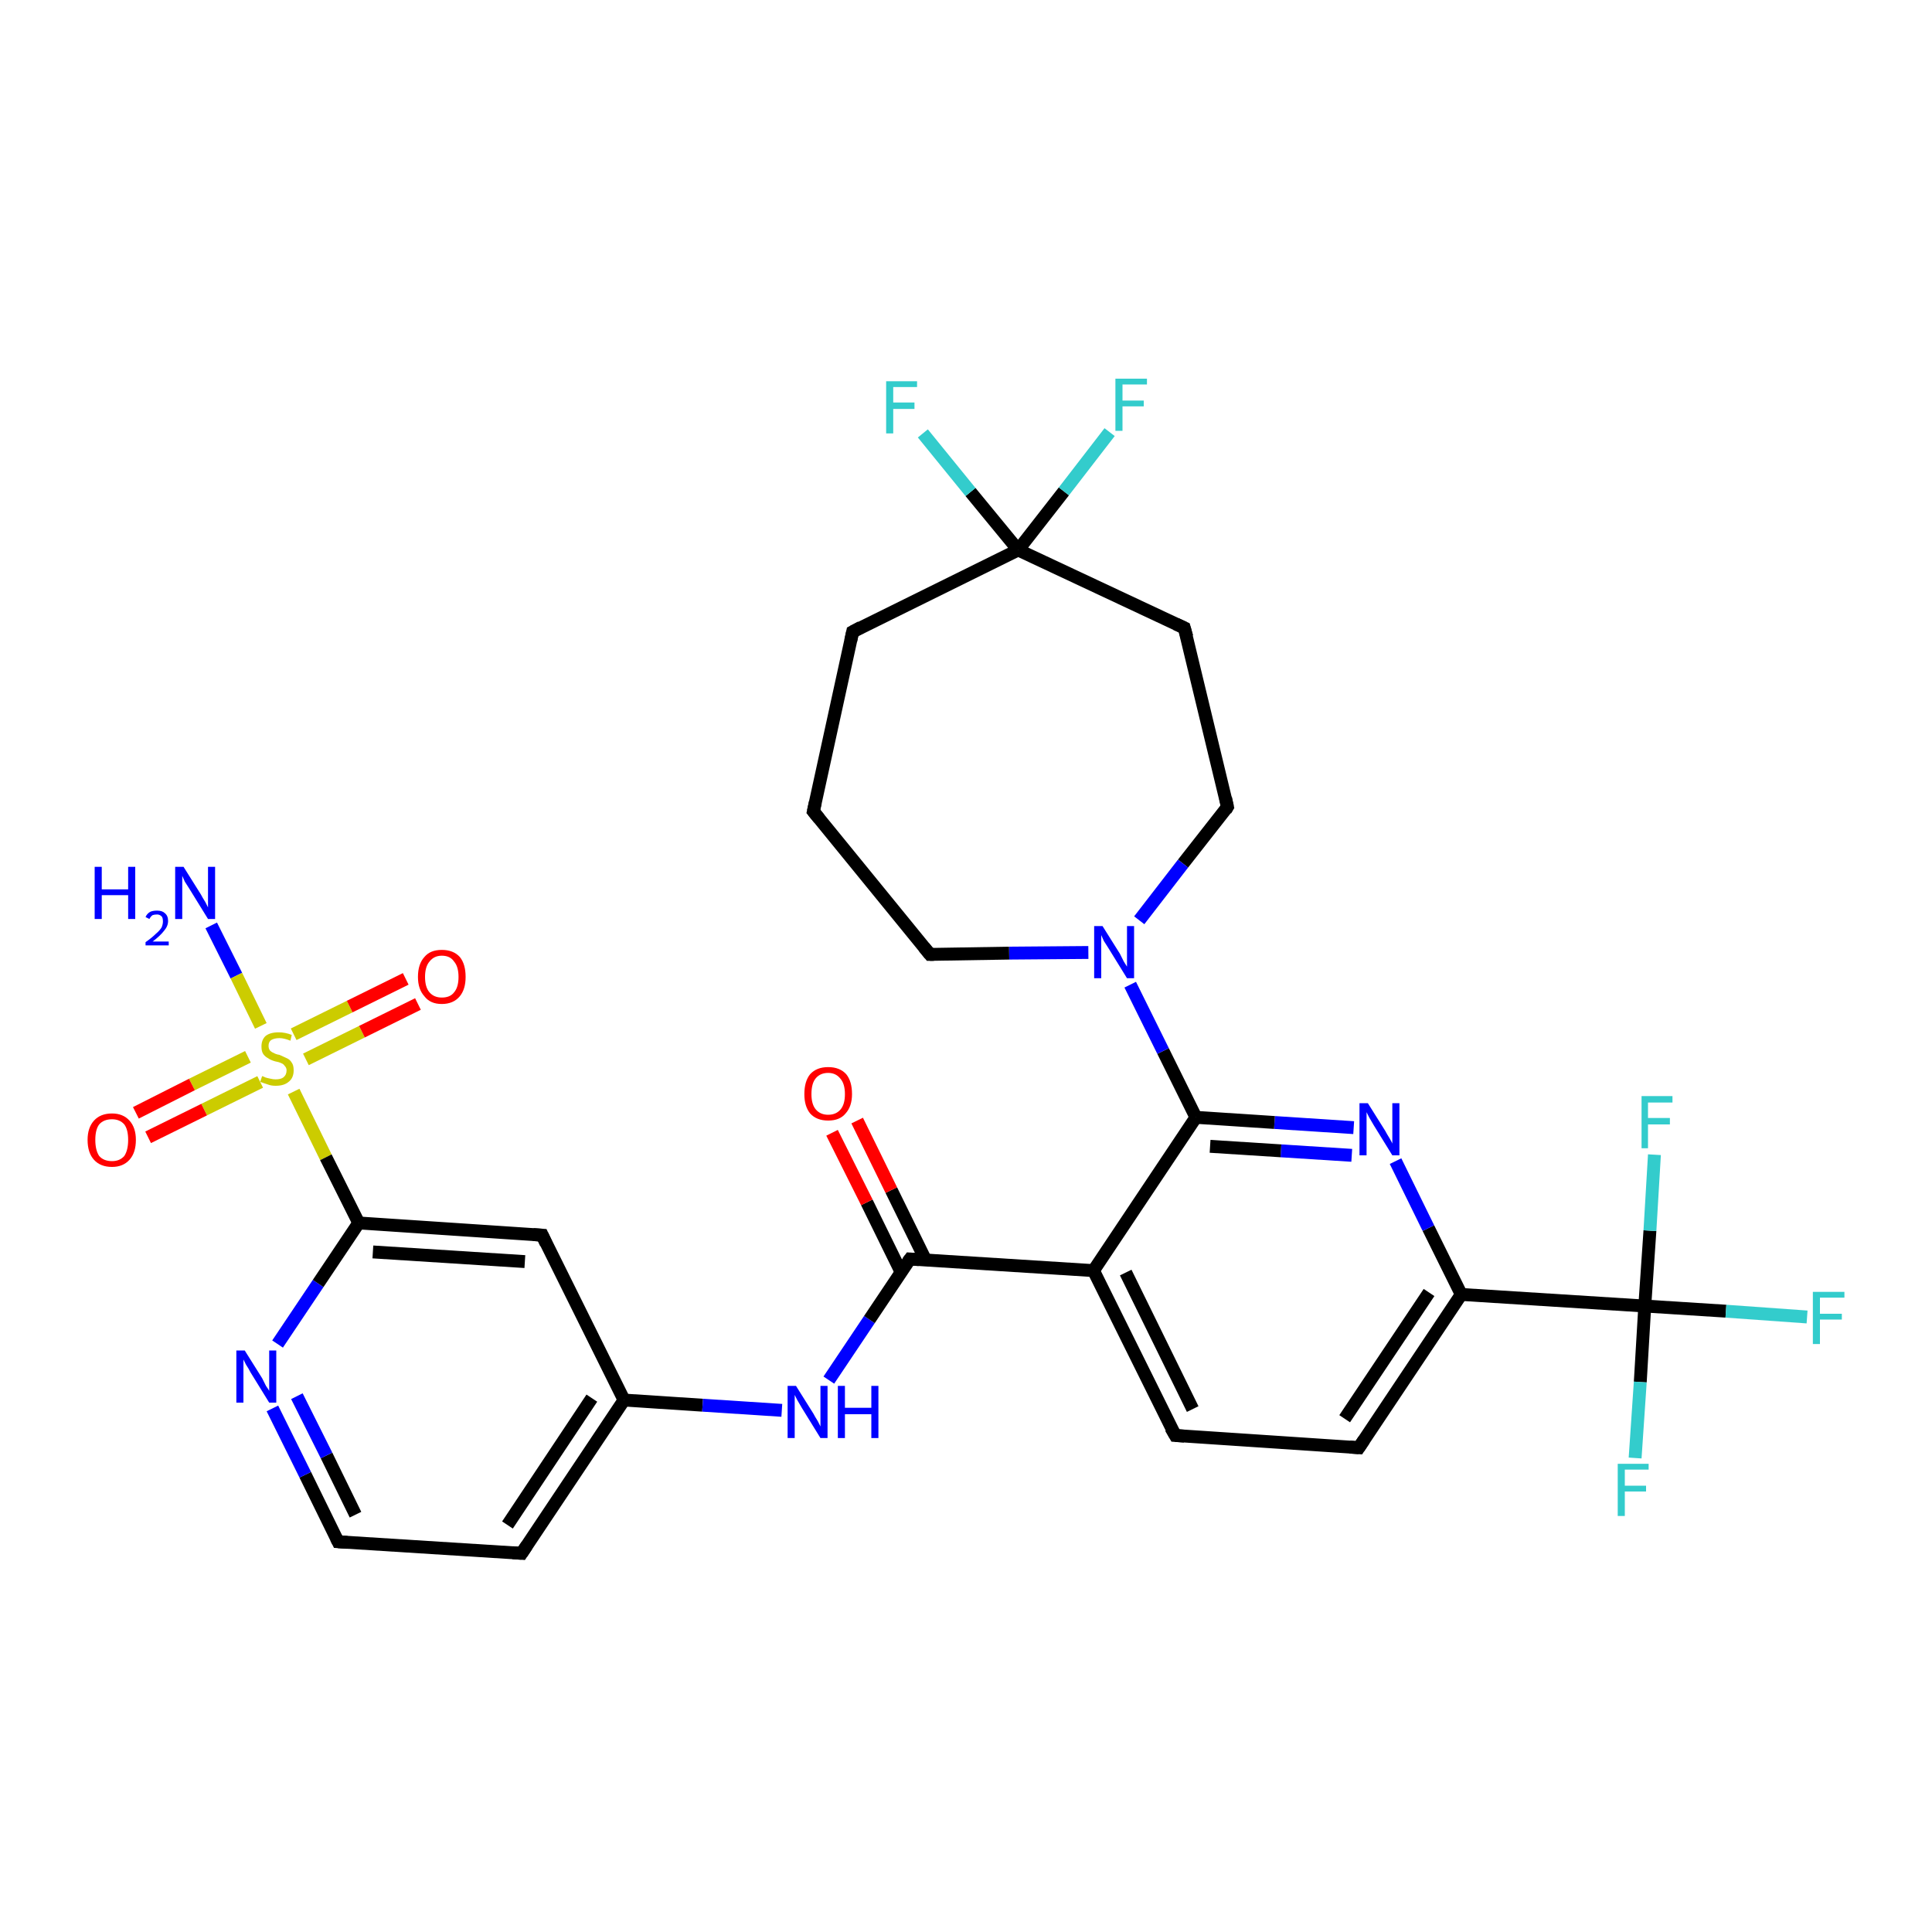 <?xml version='1.0' encoding='iso-8859-1'?>
<svg version='1.1' baseProfile='full'
              xmlns='http://www.w3.org/2000/svg'
                      xmlns:rdkit='http://www.rdkit.org/xml'
                      xmlns:xlink='http://www.w3.org/1999/xlink'
                  xml:space='preserve'
width='300px' height='300px' viewBox='0 0 300 300'>
<!-- END OF HEADER -->
<rect style='opacity:1.0;fill:#FFFFFF;stroke:none' width='300.0' height='300.0' x='0.0' y='0.0'> </rect>
<path class='bond-0 atom-0 atom-1' d='M 32.8,143.7 L 36.7,151.5' style='fill:none;fill-rule:evenodd;stroke:#0000FF;stroke-width:2.0px;stroke-linecap:butt;stroke-linejoin:miter;stroke-opacity:1' />
<path class='bond-0 atom-0 atom-1' d='M 36.7,151.5 L 40.5,159.3' style='fill:none;fill-rule:evenodd;stroke:#CCCC00;stroke-width:2.0px;stroke-linecap:butt;stroke-linejoin:miter;stroke-opacity:1' />
<path class='bond-1 atom-1 atom-2' d='M 47.5,164.5 L 56.2,160.2' style='fill:none;fill-rule:evenodd;stroke:#CCCC00;stroke-width:2.0px;stroke-linecap:butt;stroke-linejoin:miter;stroke-opacity:1' />
<path class='bond-1 atom-1 atom-2' d='M 56.2,160.2 L 64.9,155.9' style='fill:none;fill-rule:evenodd;stroke:#FF0000;stroke-width:2.0px;stroke-linecap:butt;stroke-linejoin:miter;stroke-opacity:1' />
<path class='bond-1 atom-1 atom-2' d='M 45.6,160.6 L 54.3,156.3' style='fill:none;fill-rule:evenodd;stroke:#CCCC00;stroke-width:2.0px;stroke-linecap:butt;stroke-linejoin:miter;stroke-opacity:1' />
<path class='bond-1 atom-1 atom-2' d='M 54.3,156.3 L 63.0,152.0' style='fill:none;fill-rule:evenodd;stroke:#FF0000;stroke-width:2.0px;stroke-linecap:butt;stroke-linejoin:miter;stroke-opacity:1' />
<path class='bond-2 atom-1 atom-3' d='M 38.5,164.1 L 29.8,168.4' style='fill:none;fill-rule:evenodd;stroke:#CCCC00;stroke-width:2.0px;stroke-linecap:butt;stroke-linejoin:miter;stroke-opacity:1' />
<path class='bond-2 atom-1 atom-3' d='M 29.8,168.4 L 21.1,172.8' style='fill:none;fill-rule:evenodd;stroke:#FF0000;stroke-width:2.0px;stroke-linecap:butt;stroke-linejoin:miter;stroke-opacity:1' />
<path class='bond-2 atom-1 atom-3' d='M 40.4,168.0 L 31.7,172.3' style='fill:none;fill-rule:evenodd;stroke:#CCCC00;stroke-width:2.0px;stroke-linecap:butt;stroke-linejoin:miter;stroke-opacity:1' />
<path class='bond-2 atom-1 atom-3' d='M 31.7,172.3 L 23.0,176.6' style='fill:none;fill-rule:evenodd;stroke:#FF0000;stroke-width:2.0px;stroke-linecap:butt;stroke-linejoin:miter;stroke-opacity:1' />
<path class='bond-3 atom-1 atom-4' d='M 45.6,169.5 L 50.6,179.7' style='fill:none;fill-rule:evenodd;stroke:#CCCC00;stroke-width:2.0px;stroke-linecap:butt;stroke-linejoin:miter;stroke-opacity:1' />
<path class='bond-3 atom-1 atom-4' d='M 50.6,179.7 L 55.7,189.9' style='fill:none;fill-rule:evenodd;stroke:#000000;stroke-width:2.0px;stroke-linecap:butt;stroke-linejoin:miter;stroke-opacity:1' />
<path class='bond-4 atom-4 atom-5' d='M 55.7,189.9 L 84.2,191.8' style='fill:none;fill-rule:evenodd;stroke:#000000;stroke-width:2.0px;stroke-linecap:butt;stroke-linejoin:miter;stroke-opacity:1' />
<path class='bond-4 atom-4 atom-5' d='M 57.9,194.4 L 81.5,195.9' style='fill:none;fill-rule:evenodd;stroke:#000000;stroke-width:2.0px;stroke-linecap:butt;stroke-linejoin:miter;stroke-opacity:1' />
<path class='bond-5 atom-5 atom-6' d='M 84.2,191.8 L 96.9,217.4' style='fill:none;fill-rule:evenodd;stroke:#000000;stroke-width:2.0px;stroke-linecap:butt;stroke-linejoin:miter;stroke-opacity:1' />
<path class='bond-6 atom-6 atom-7' d='M 96.9,217.4 L 109.1,218.2' style='fill:none;fill-rule:evenodd;stroke:#000000;stroke-width:2.0px;stroke-linecap:butt;stroke-linejoin:miter;stroke-opacity:1' />
<path class='bond-6 atom-6 atom-7' d='M 109.1,218.2 L 121.4,219.0' style='fill:none;fill-rule:evenodd;stroke:#0000FF;stroke-width:2.0px;stroke-linecap:butt;stroke-linejoin:miter;stroke-opacity:1' />
<path class='bond-7 atom-7 atom-8' d='M 128.7,214.3 L 135.0,204.9' style='fill:none;fill-rule:evenodd;stroke:#0000FF;stroke-width:2.0px;stroke-linecap:butt;stroke-linejoin:miter;stroke-opacity:1' />
<path class='bond-7 atom-7 atom-8' d='M 135.0,204.9 L 141.3,195.5' style='fill:none;fill-rule:evenodd;stroke:#000000;stroke-width:2.0px;stroke-linecap:butt;stroke-linejoin:miter;stroke-opacity:1' />
<path class='bond-8 atom-8 atom-9' d='M 143.7,195.6 L 138.4,184.8' style='fill:none;fill-rule:evenodd;stroke:#000000;stroke-width:2.0px;stroke-linecap:butt;stroke-linejoin:miter;stroke-opacity:1' />
<path class='bond-8 atom-8 atom-9' d='M 138.4,184.8 L 133.1,174.0' style='fill:none;fill-rule:evenodd;stroke:#FF0000;stroke-width:2.0px;stroke-linecap:butt;stroke-linejoin:miter;stroke-opacity:1' />
<path class='bond-8 atom-8 atom-9' d='M 139.9,197.5 L 134.6,186.7' style='fill:none;fill-rule:evenodd;stroke:#000000;stroke-width:2.0px;stroke-linecap:butt;stroke-linejoin:miter;stroke-opacity:1' />
<path class='bond-8 atom-8 atom-9' d='M 134.6,186.7 L 129.2,175.9' style='fill:none;fill-rule:evenodd;stroke:#FF0000;stroke-width:2.0px;stroke-linecap:butt;stroke-linejoin:miter;stroke-opacity:1' />
<path class='bond-9 atom-8 atom-10' d='M 141.3,195.5 L 169.8,197.3' style='fill:none;fill-rule:evenodd;stroke:#000000;stroke-width:2.0px;stroke-linecap:butt;stroke-linejoin:miter;stroke-opacity:1' />
<path class='bond-10 atom-10 atom-11' d='M 169.8,197.3 L 182.5,222.9' style='fill:none;fill-rule:evenodd;stroke:#000000;stroke-width:2.0px;stroke-linecap:butt;stroke-linejoin:miter;stroke-opacity:1' />
<path class='bond-10 atom-10 atom-11' d='M 174.8,197.6 L 185.2,218.8' style='fill:none;fill-rule:evenodd;stroke:#000000;stroke-width:2.0px;stroke-linecap:butt;stroke-linejoin:miter;stroke-opacity:1' />
<path class='bond-11 atom-11 atom-12' d='M 182.5,222.9 L 211.0,224.8' style='fill:none;fill-rule:evenodd;stroke:#000000;stroke-width:2.0px;stroke-linecap:butt;stroke-linejoin:miter;stroke-opacity:1' />
<path class='bond-12 atom-12 atom-13' d='M 211.0,224.8 L 226.9,201.0' style='fill:none;fill-rule:evenodd;stroke:#000000;stroke-width:2.0px;stroke-linecap:butt;stroke-linejoin:miter;stroke-opacity:1' />
<path class='bond-12 atom-12 atom-13' d='M 208.8,220.3 L 221.9,200.7' style='fill:none;fill-rule:evenodd;stroke:#000000;stroke-width:2.0px;stroke-linecap:butt;stroke-linejoin:miter;stroke-opacity:1' />
<path class='bond-13 atom-13 atom-14' d='M 226.9,201.0 L 221.8,190.7' style='fill:none;fill-rule:evenodd;stroke:#000000;stroke-width:2.0px;stroke-linecap:butt;stroke-linejoin:miter;stroke-opacity:1' />
<path class='bond-13 atom-13 atom-14' d='M 221.8,190.7 L 216.7,180.3' style='fill:none;fill-rule:evenodd;stroke:#0000FF;stroke-width:2.0px;stroke-linecap:butt;stroke-linejoin:miter;stroke-opacity:1' />
<path class='bond-14 atom-14 atom-15' d='M 210.2,175.1 L 197.9,174.3' style='fill:none;fill-rule:evenodd;stroke:#0000FF;stroke-width:2.0px;stroke-linecap:butt;stroke-linejoin:miter;stroke-opacity:1' />
<path class='bond-14 atom-14 atom-15' d='M 197.9,174.3 L 185.7,173.5' style='fill:none;fill-rule:evenodd;stroke:#000000;stroke-width:2.0px;stroke-linecap:butt;stroke-linejoin:miter;stroke-opacity:1' />
<path class='bond-14 atom-14 atom-15' d='M 209.9,179.4 L 198.9,178.7' style='fill:none;fill-rule:evenodd;stroke:#0000FF;stroke-width:2.0px;stroke-linecap:butt;stroke-linejoin:miter;stroke-opacity:1' />
<path class='bond-14 atom-14 atom-15' d='M 198.9,178.7 L 187.9,178.0' style='fill:none;fill-rule:evenodd;stroke:#000000;stroke-width:2.0px;stroke-linecap:butt;stroke-linejoin:miter;stroke-opacity:1' />
<path class='bond-15 atom-15 atom-16' d='M 185.7,173.5 L 180.6,163.2' style='fill:none;fill-rule:evenodd;stroke:#000000;stroke-width:2.0px;stroke-linecap:butt;stroke-linejoin:miter;stroke-opacity:1' />
<path class='bond-15 atom-15 atom-16' d='M 180.6,163.2 L 175.5,152.9' style='fill:none;fill-rule:evenodd;stroke:#0000FF;stroke-width:2.0px;stroke-linecap:butt;stroke-linejoin:miter;stroke-opacity:1' />
<path class='bond-16 atom-16 atom-17' d='M 169.0,147.9 L 156.7,148.0' style='fill:none;fill-rule:evenodd;stroke:#0000FF;stroke-width:2.0px;stroke-linecap:butt;stroke-linejoin:miter;stroke-opacity:1' />
<path class='bond-16 atom-16 atom-17' d='M 156.7,148.0 L 144.4,148.2' style='fill:none;fill-rule:evenodd;stroke:#000000;stroke-width:2.0px;stroke-linecap:butt;stroke-linejoin:miter;stroke-opacity:1' />
<path class='bond-17 atom-17 atom-18' d='M 144.4,148.2 L 126.3,126.0' style='fill:none;fill-rule:evenodd;stroke:#000000;stroke-width:2.0px;stroke-linecap:butt;stroke-linejoin:miter;stroke-opacity:1' />
<path class='bond-18 atom-18 atom-19' d='M 126.3,126.0 L 132.4,98.1' style='fill:none;fill-rule:evenodd;stroke:#000000;stroke-width:2.0px;stroke-linecap:butt;stroke-linejoin:miter;stroke-opacity:1' />
<path class='bond-19 atom-19 atom-20' d='M 132.4,98.1 L 158.1,85.4' style='fill:none;fill-rule:evenodd;stroke:#000000;stroke-width:2.0px;stroke-linecap:butt;stroke-linejoin:miter;stroke-opacity:1' />
<path class='bond-20 atom-20 atom-21' d='M 158.1,85.4 L 150.7,76.4' style='fill:none;fill-rule:evenodd;stroke:#000000;stroke-width:2.0px;stroke-linecap:butt;stroke-linejoin:miter;stroke-opacity:1' />
<path class='bond-20 atom-20 atom-21' d='M 150.7,76.4 L 143.3,67.3' style='fill:none;fill-rule:evenodd;stroke:#33CCCC;stroke-width:2.0px;stroke-linecap:butt;stroke-linejoin:miter;stroke-opacity:1' />
<path class='bond-21 atom-20 atom-22' d='M 158.1,85.4 L 165.2,76.3' style='fill:none;fill-rule:evenodd;stroke:#000000;stroke-width:2.0px;stroke-linecap:butt;stroke-linejoin:miter;stroke-opacity:1' />
<path class='bond-21 atom-20 atom-22' d='M 165.2,76.3 L 172.3,67.1' style='fill:none;fill-rule:evenodd;stroke:#33CCCC;stroke-width:2.0px;stroke-linecap:butt;stroke-linejoin:miter;stroke-opacity:1' />
<path class='bond-22 atom-20 atom-23' d='M 158.1,85.4 L 183.9,97.5' style='fill:none;fill-rule:evenodd;stroke:#000000;stroke-width:2.0px;stroke-linecap:butt;stroke-linejoin:miter;stroke-opacity:1' />
<path class='bond-23 atom-23 atom-24' d='M 183.9,97.5 L 190.6,125.3' style='fill:none;fill-rule:evenodd;stroke:#000000;stroke-width:2.0px;stroke-linecap:butt;stroke-linejoin:miter;stroke-opacity:1' />
<path class='bond-24 atom-13 atom-25' d='M 226.9,201.0 L 255.4,202.8' style='fill:none;fill-rule:evenodd;stroke:#000000;stroke-width:2.0px;stroke-linecap:butt;stroke-linejoin:miter;stroke-opacity:1' />
<path class='bond-25 atom-25 atom-26' d='M 255.4,202.8 L 268.0,203.6' style='fill:none;fill-rule:evenodd;stroke:#000000;stroke-width:2.0px;stroke-linecap:butt;stroke-linejoin:miter;stroke-opacity:1' />
<path class='bond-25 atom-25 atom-26' d='M 268.0,203.6 L 280.6,204.5' style='fill:none;fill-rule:evenodd;stroke:#33CCCC;stroke-width:2.0px;stroke-linecap:butt;stroke-linejoin:miter;stroke-opacity:1' />
<path class='bond-26 atom-25 atom-27' d='M 255.4,202.8 L 254.7,214.6' style='fill:none;fill-rule:evenodd;stroke:#000000;stroke-width:2.0px;stroke-linecap:butt;stroke-linejoin:miter;stroke-opacity:1' />
<path class='bond-26 atom-25 atom-27' d='M 254.7,214.6 L 253.9,226.4' style='fill:none;fill-rule:evenodd;stroke:#33CCCC;stroke-width:2.0px;stroke-linecap:butt;stroke-linejoin:miter;stroke-opacity:1' />
<path class='bond-27 atom-25 atom-28' d='M 255.4,202.8 L 256.2,191.1' style='fill:none;fill-rule:evenodd;stroke:#000000;stroke-width:2.0px;stroke-linecap:butt;stroke-linejoin:miter;stroke-opacity:1' />
<path class='bond-27 atom-25 atom-28' d='M 256.2,191.1 L 256.9,179.3' style='fill:none;fill-rule:evenodd;stroke:#33CCCC;stroke-width:2.0px;stroke-linecap:butt;stroke-linejoin:miter;stroke-opacity:1' />
<path class='bond-28 atom-6 atom-29' d='M 96.9,217.4 L 81.0,241.2' style='fill:none;fill-rule:evenodd;stroke:#000000;stroke-width:2.0px;stroke-linecap:butt;stroke-linejoin:miter;stroke-opacity:1' />
<path class='bond-28 atom-6 atom-29' d='M 91.9,217.1 L 78.8,236.8' style='fill:none;fill-rule:evenodd;stroke:#000000;stroke-width:2.0px;stroke-linecap:butt;stroke-linejoin:miter;stroke-opacity:1' />
<path class='bond-29 atom-29 atom-30' d='M 81.0,241.2 L 52.5,239.4' style='fill:none;fill-rule:evenodd;stroke:#000000;stroke-width:2.0px;stroke-linecap:butt;stroke-linejoin:miter;stroke-opacity:1' />
<path class='bond-30 atom-30 atom-31' d='M 52.5,239.4 L 47.4,229.0' style='fill:none;fill-rule:evenodd;stroke:#000000;stroke-width:2.0px;stroke-linecap:butt;stroke-linejoin:miter;stroke-opacity:1' />
<path class='bond-30 atom-30 atom-31' d='M 47.4,229.0 L 42.3,218.7' style='fill:none;fill-rule:evenodd;stroke:#0000FF;stroke-width:2.0px;stroke-linecap:butt;stroke-linejoin:miter;stroke-opacity:1' />
<path class='bond-30 atom-30 atom-31' d='M 55.2,235.2 L 50.7,226.0' style='fill:none;fill-rule:evenodd;stroke:#000000;stroke-width:2.0px;stroke-linecap:butt;stroke-linejoin:miter;stroke-opacity:1' />
<path class='bond-30 atom-30 atom-31' d='M 50.7,226.0 L 46.1,216.8' style='fill:none;fill-rule:evenodd;stroke:#0000FF;stroke-width:2.0px;stroke-linecap:butt;stroke-linejoin:miter;stroke-opacity:1' />
<path class='bond-31 atom-31 atom-4' d='M 43.1,208.7 L 49.4,199.3' style='fill:none;fill-rule:evenodd;stroke:#0000FF;stroke-width:2.0px;stroke-linecap:butt;stroke-linejoin:miter;stroke-opacity:1' />
<path class='bond-31 atom-31 atom-4' d='M 49.4,199.3 L 55.7,189.9' style='fill:none;fill-rule:evenodd;stroke:#000000;stroke-width:2.0px;stroke-linecap:butt;stroke-linejoin:miter;stroke-opacity:1' />
<path class='bond-32 atom-15 atom-10' d='M 185.7,173.5 L 169.8,197.3' style='fill:none;fill-rule:evenodd;stroke:#000000;stroke-width:2.0px;stroke-linecap:butt;stroke-linejoin:miter;stroke-opacity:1' />
<path class='bond-33 atom-24 atom-16' d='M 190.6,125.3 L 183.7,134.1' style='fill:none;fill-rule:evenodd;stroke:#000000;stroke-width:2.0px;stroke-linecap:butt;stroke-linejoin:miter;stroke-opacity:1' />
<path class='bond-33 atom-24 atom-16' d='M 183.7,134.1 L 176.9,142.9' style='fill:none;fill-rule:evenodd;stroke:#0000FF;stroke-width:2.0px;stroke-linecap:butt;stroke-linejoin:miter;stroke-opacity:1' />
<path d='M 82.8,191.7 L 84.2,191.8 L 84.8,193.1' style='fill:none;stroke:#000000;stroke-width:2.0px;stroke-linecap:butt;stroke-linejoin:miter;stroke-opacity:1;' />
<path d='M 141.0,195.9 L 141.3,195.5 L 142.7,195.6' style='fill:none;stroke:#000000;stroke-width:2.0px;stroke-linecap:butt;stroke-linejoin:miter;stroke-opacity:1;' />
<path d='M 181.8,221.7 L 182.5,222.9 L 183.9,223.0' style='fill:none;stroke:#000000;stroke-width:2.0px;stroke-linecap:butt;stroke-linejoin:miter;stroke-opacity:1;' />
<path d='M 209.6,224.7 L 211.0,224.8 L 211.8,223.6' style='fill:none;stroke:#000000;stroke-width:2.0px;stroke-linecap:butt;stroke-linejoin:miter;stroke-opacity:1;' />
<path d='M 145.0,148.2 L 144.4,148.2 L 143.5,147.1' style='fill:none;stroke:#000000;stroke-width:2.0px;stroke-linecap:butt;stroke-linejoin:miter;stroke-opacity:1;' />
<path d='M 127.2,127.1 L 126.3,126.0 L 126.6,124.6' style='fill:none;stroke:#000000;stroke-width:2.0px;stroke-linecap:butt;stroke-linejoin:miter;stroke-opacity:1;' />
<path d='M 132.1,99.5 L 132.4,98.1 L 133.7,97.4' style='fill:none;stroke:#000000;stroke-width:2.0px;stroke-linecap:butt;stroke-linejoin:miter;stroke-opacity:1;' />
<path d='M 182.6,96.9 L 183.9,97.5 L 184.3,98.9' style='fill:none;stroke:#000000;stroke-width:2.0px;stroke-linecap:butt;stroke-linejoin:miter;stroke-opacity:1;' />
<path d='M 190.3,123.9 L 190.6,125.3 L 190.3,125.8' style='fill:none;stroke:#000000;stroke-width:2.0px;stroke-linecap:butt;stroke-linejoin:miter;stroke-opacity:1;' />
<path d='M 81.8,240.0 L 81.0,241.2 L 79.6,241.1' style='fill:none;stroke:#000000;stroke-width:2.0px;stroke-linecap:butt;stroke-linejoin:miter;stroke-opacity:1;' />
<path d='M 53.9,239.5 L 52.5,239.4 L 52.2,238.8' style='fill:none;stroke:#000000;stroke-width:2.0px;stroke-linecap:butt;stroke-linejoin:miter;stroke-opacity:1;' />
<path class='atom-0' d='M 14.7 134.6
L 15.8 134.6
L 15.8 138.1
L 19.9 138.1
L 19.9 134.6
L 21.0 134.6
L 21.0 142.7
L 19.9 142.7
L 19.9 139.0
L 15.8 139.0
L 15.8 142.7
L 14.7 142.7
L 14.7 134.6
' fill='#0000FF'/>
<path class='atom-0' d='M 22.6 142.4
Q 22.8 141.9, 23.3 141.6
Q 23.7 141.4, 24.4 141.4
Q 25.2 141.4, 25.6 141.8
Q 26.1 142.2, 26.1 143.0
Q 26.1 143.8, 25.5 144.5
Q 24.9 145.3, 23.7 146.2
L 26.2 146.2
L 26.2 146.8
L 22.6 146.8
L 22.6 146.3
Q 23.6 145.6, 24.2 145.0
Q 24.8 144.5, 25.1 144.0
Q 25.3 143.5, 25.3 143.1
Q 25.3 142.5, 25.1 142.3
Q 24.8 142.0, 24.4 142.0
Q 24.0 142.0, 23.7 142.1
Q 23.4 142.3, 23.2 142.7
L 22.6 142.4
' fill='#0000FF'/>
<path class='atom-0' d='M 28.5 134.6
L 31.2 138.9
Q 31.4 139.3, 31.9 140.1
Q 32.3 140.9, 32.3 140.9
L 32.3 134.6
L 33.4 134.6
L 33.4 142.7
L 32.3 142.7
L 29.4 138.0
Q 29.1 137.5, 28.7 136.9
Q 28.4 136.2, 28.3 136.0
L 28.3 142.7
L 27.2 142.7
L 27.2 134.6
L 28.5 134.6
' fill='#0000FF'/>
<path class='atom-1' d='M 40.7 167.1
Q 40.8 167.1, 41.2 167.3
Q 41.5 167.4, 42.0 167.5
Q 42.4 167.6, 42.8 167.6
Q 43.6 167.6, 44.0 167.3
Q 44.5 166.9, 44.5 166.2
Q 44.5 165.8, 44.2 165.5
Q 44.0 165.2, 43.7 165.1
Q 43.3 164.9, 42.7 164.8
Q 42.0 164.6, 41.6 164.3
Q 41.2 164.1, 40.9 163.7
Q 40.6 163.3, 40.6 162.5
Q 40.6 161.5, 41.2 160.9
Q 41.9 160.3, 43.3 160.3
Q 44.3 160.3, 45.3 160.7
L 45.1 161.6
Q 44.1 161.2, 43.4 161.2
Q 42.6 161.2, 42.1 161.5
Q 41.7 161.8, 41.7 162.4
Q 41.7 162.8, 41.9 163.1
Q 42.2 163.4, 42.5 163.5
Q 42.8 163.7, 43.4 163.8
Q 44.1 164.1, 44.5 164.3
Q 45.0 164.5, 45.3 165.0
Q 45.6 165.4, 45.6 166.2
Q 45.6 167.4, 44.8 168.0
Q 44.1 168.6, 42.8 168.6
Q 42.1 168.6, 41.6 168.4
Q 41.0 168.2, 40.4 168.0
L 40.7 167.1
' fill='#CCCC00'/>
<path class='atom-2' d='M 64.9 151.7
Q 64.9 149.7, 65.9 148.6
Q 66.8 147.5, 68.6 147.5
Q 70.4 147.5, 71.4 148.6
Q 72.3 149.7, 72.3 151.7
Q 72.3 153.6, 71.4 154.7
Q 70.4 155.9, 68.6 155.9
Q 66.8 155.9, 65.9 154.7
Q 64.9 153.6, 64.9 151.7
M 68.6 154.9
Q 69.9 154.9, 70.5 154.1
Q 71.2 153.3, 71.2 151.7
Q 71.2 150.1, 70.5 149.3
Q 69.9 148.4, 68.6 148.4
Q 67.4 148.4, 66.7 149.3
Q 66.0 150.1, 66.0 151.7
Q 66.0 153.3, 66.7 154.1
Q 67.4 154.9, 68.6 154.9
' fill='#FF0000'/>
<path class='atom-3' d='M 13.6 177.0
Q 13.6 175.1, 14.6 174.0
Q 15.6 172.9, 17.4 172.9
Q 19.1 172.9, 20.1 174.0
Q 21.1 175.1, 21.1 177.0
Q 21.1 179.0, 20.1 180.1
Q 19.1 181.2, 17.4 181.2
Q 15.6 181.2, 14.6 180.1
Q 13.6 179.0, 13.6 177.0
M 17.4 180.3
Q 18.6 180.3, 19.3 179.5
Q 19.9 178.6, 19.9 177.0
Q 19.9 175.4, 19.3 174.6
Q 18.6 173.8, 17.4 173.8
Q 16.1 173.8, 15.4 174.6
Q 14.8 175.4, 14.8 177.0
Q 14.8 178.6, 15.4 179.5
Q 16.1 180.3, 17.4 180.3
' fill='#FF0000'/>
<path class='atom-7' d='M 123.6 215.2
L 126.3 219.5
Q 126.5 219.9, 127.0 220.7
Q 127.4 221.5, 127.4 221.5
L 127.4 215.2
L 128.5 215.2
L 128.5 223.3
L 127.4 223.3
L 124.5 218.6
Q 124.2 218.1, 123.8 217.4
Q 123.5 216.8, 123.4 216.6
L 123.4 223.3
L 122.3 223.3
L 122.3 215.2
L 123.6 215.2
' fill='#0000FF'/>
<path class='atom-7' d='M 130.1 215.2
L 131.2 215.2
L 131.2 218.6
L 135.3 218.6
L 135.3 215.2
L 136.4 215.2
L 136.4 223.3
L 135.3 223.3
L 135.3 219.6
L 131.2 219.6
L 131.2 223.3
L 130.1 223.3
L 130.1 215.2
' fill='#0000FF'/>
<path class='atom-9' d='M 124.9 169.9
Q 124.9 167.9, 125.8 166.8
Q 126.8 165.7, 128.6 165.7
Q 130.4 165.7, 131.4 166.8
Q 132.3 167.9, 132.3 169.9
Q 132.3 171.8, 131.3 172.9
Q 130.4 174.0, 128.6 174.0
Q 126.8 174.0, 125.8 172.9
Q 124.9 171.8, 124.9 169.9
M 128.6 173.1
Q 129.8 173.1, 130.5 172.3
Q 131.2 171.5, 131.2 169.9
Q 131.2 168.3, 130.5 167.5
Q 129.8 166.6, 128.6 166.6
Q 127.4 166.6, 126.7 167.4
Q 126.0 168.2, 126.0 169.9
Q 126.0 171.5, 126.7 172.3
Q 127.4 173.1, 128.6 173.1
' fill='#FF0000'/>
<path class='atom-14' d='M 212.4 171.3
L 215.1 175.6
Q 215.3 176.0, 215.8 176.8
Q 216.2 177.5, 216.2 177.6
L 216.2 171.3
L 217.3 171.3
L 217.3 179.4
L 216.2 179.4
L 213.3 174.7
Q 213.0 174.2, 212.6 173.5
Q 212.3 172.9, 212.2 172.7
L 212.2 179.4
L 211.1 179.4
L 211.1 171.3
L 212.4 171.3
' fill='#0000FF'/>
<path class='atom-16' d='M 171.2 143.8
L 173.9 148.1
Q 174.1 148.5, 174.5 149.3
Q 175.0 150.1, 175.0 150.1
L 175.0 143.8
L 176.1 143.8
L 176.1 151.9
L 175.0 151.9
L 172.1 147.2
Q 171.8 146.7, 171.4 146.1
Q 171.1 145.4, 171.0 145.2
L 171.0 151.9
L 169.9 151.9
L 169.9 143.8
L 171.2 143.8
' fill='#0000FF'/>
<path class='atom-21' d='M 137.6 59.2
L 142.4 59.2
L 142.4 60.1
L 138.7 60.1
L 138.7 62.5
L 142.0 62.5
L 142.0 63.5
L 138.7 63.5
L 138.7 67.3
L 137.6 67.3
L 137.6 59.2
' fill='#33CCCC'/>
<path class='atom-22' d='M 173.2 58.8
L 178.1 58.8
L 178.1 59.7
L 174.3 59.7
L 174.3 62.2
L 177.6 62.2
L 177.6 63.1
L 174.3 63.1
L 174.3 66.9
L 173.2 66.9
L 173.2 58.8
' fill='#33CCCC'/>
<path class='atom-26' d='M 281.5 200.6
L 286.4 200.6
L 286.4 201.5
L 282.6 201.5
L 282.6 204.0
L 286.0 204.0
L 286.0 204.9
L 282.6 204.9
L 282.6 208.7
L 281.5 208.7
L 281.5 200.6
' fill='#33CCCC'/>
<path class='atom-27' d='M 251.2 227.3
L 256.0 227.3
L 256.0 228.2
L 252.3 228.2
L 252.3 230.7
L 255.6 230.7
L 255.6 231.6
L 252.3 231.6
L 252.3 235.4
L 251.2 235.4
L 251.2 227.3
' fill='#33CCCC'/>
<path class='atom-28' d='M 254.9 170.2
L 259.7 170.2
L 259.7 171.2
L 255.9 171.2
L 255.9 173.6
L 259.3 173.6
L 259.3 174.6
L 255.9 174.6
L 255.9 178.3
L 254.9 178.3
L 254.9 170.2
' fill='#33CCCC'/>
<path class='atom-31' d='M 38.0 209.7
L 40.7 214.0
Q 40.9 214.4, 41.3 215.2
Q 41.8 215.9, 41.8 216.0
L 41.8 209.7
L 42.9 209.7
L 42.9 217.8
L 41.8 217.8
L 38.9 213.1
Q 38.6 212.5, 38.2 211.9
Q 37.9 211.3, 37.8 211.1
L 37.8 217.8
L 36.7 217.8
L 36.7 209.7
L 38.0 209.7
' fill='#0000FF'/>
</svg>
